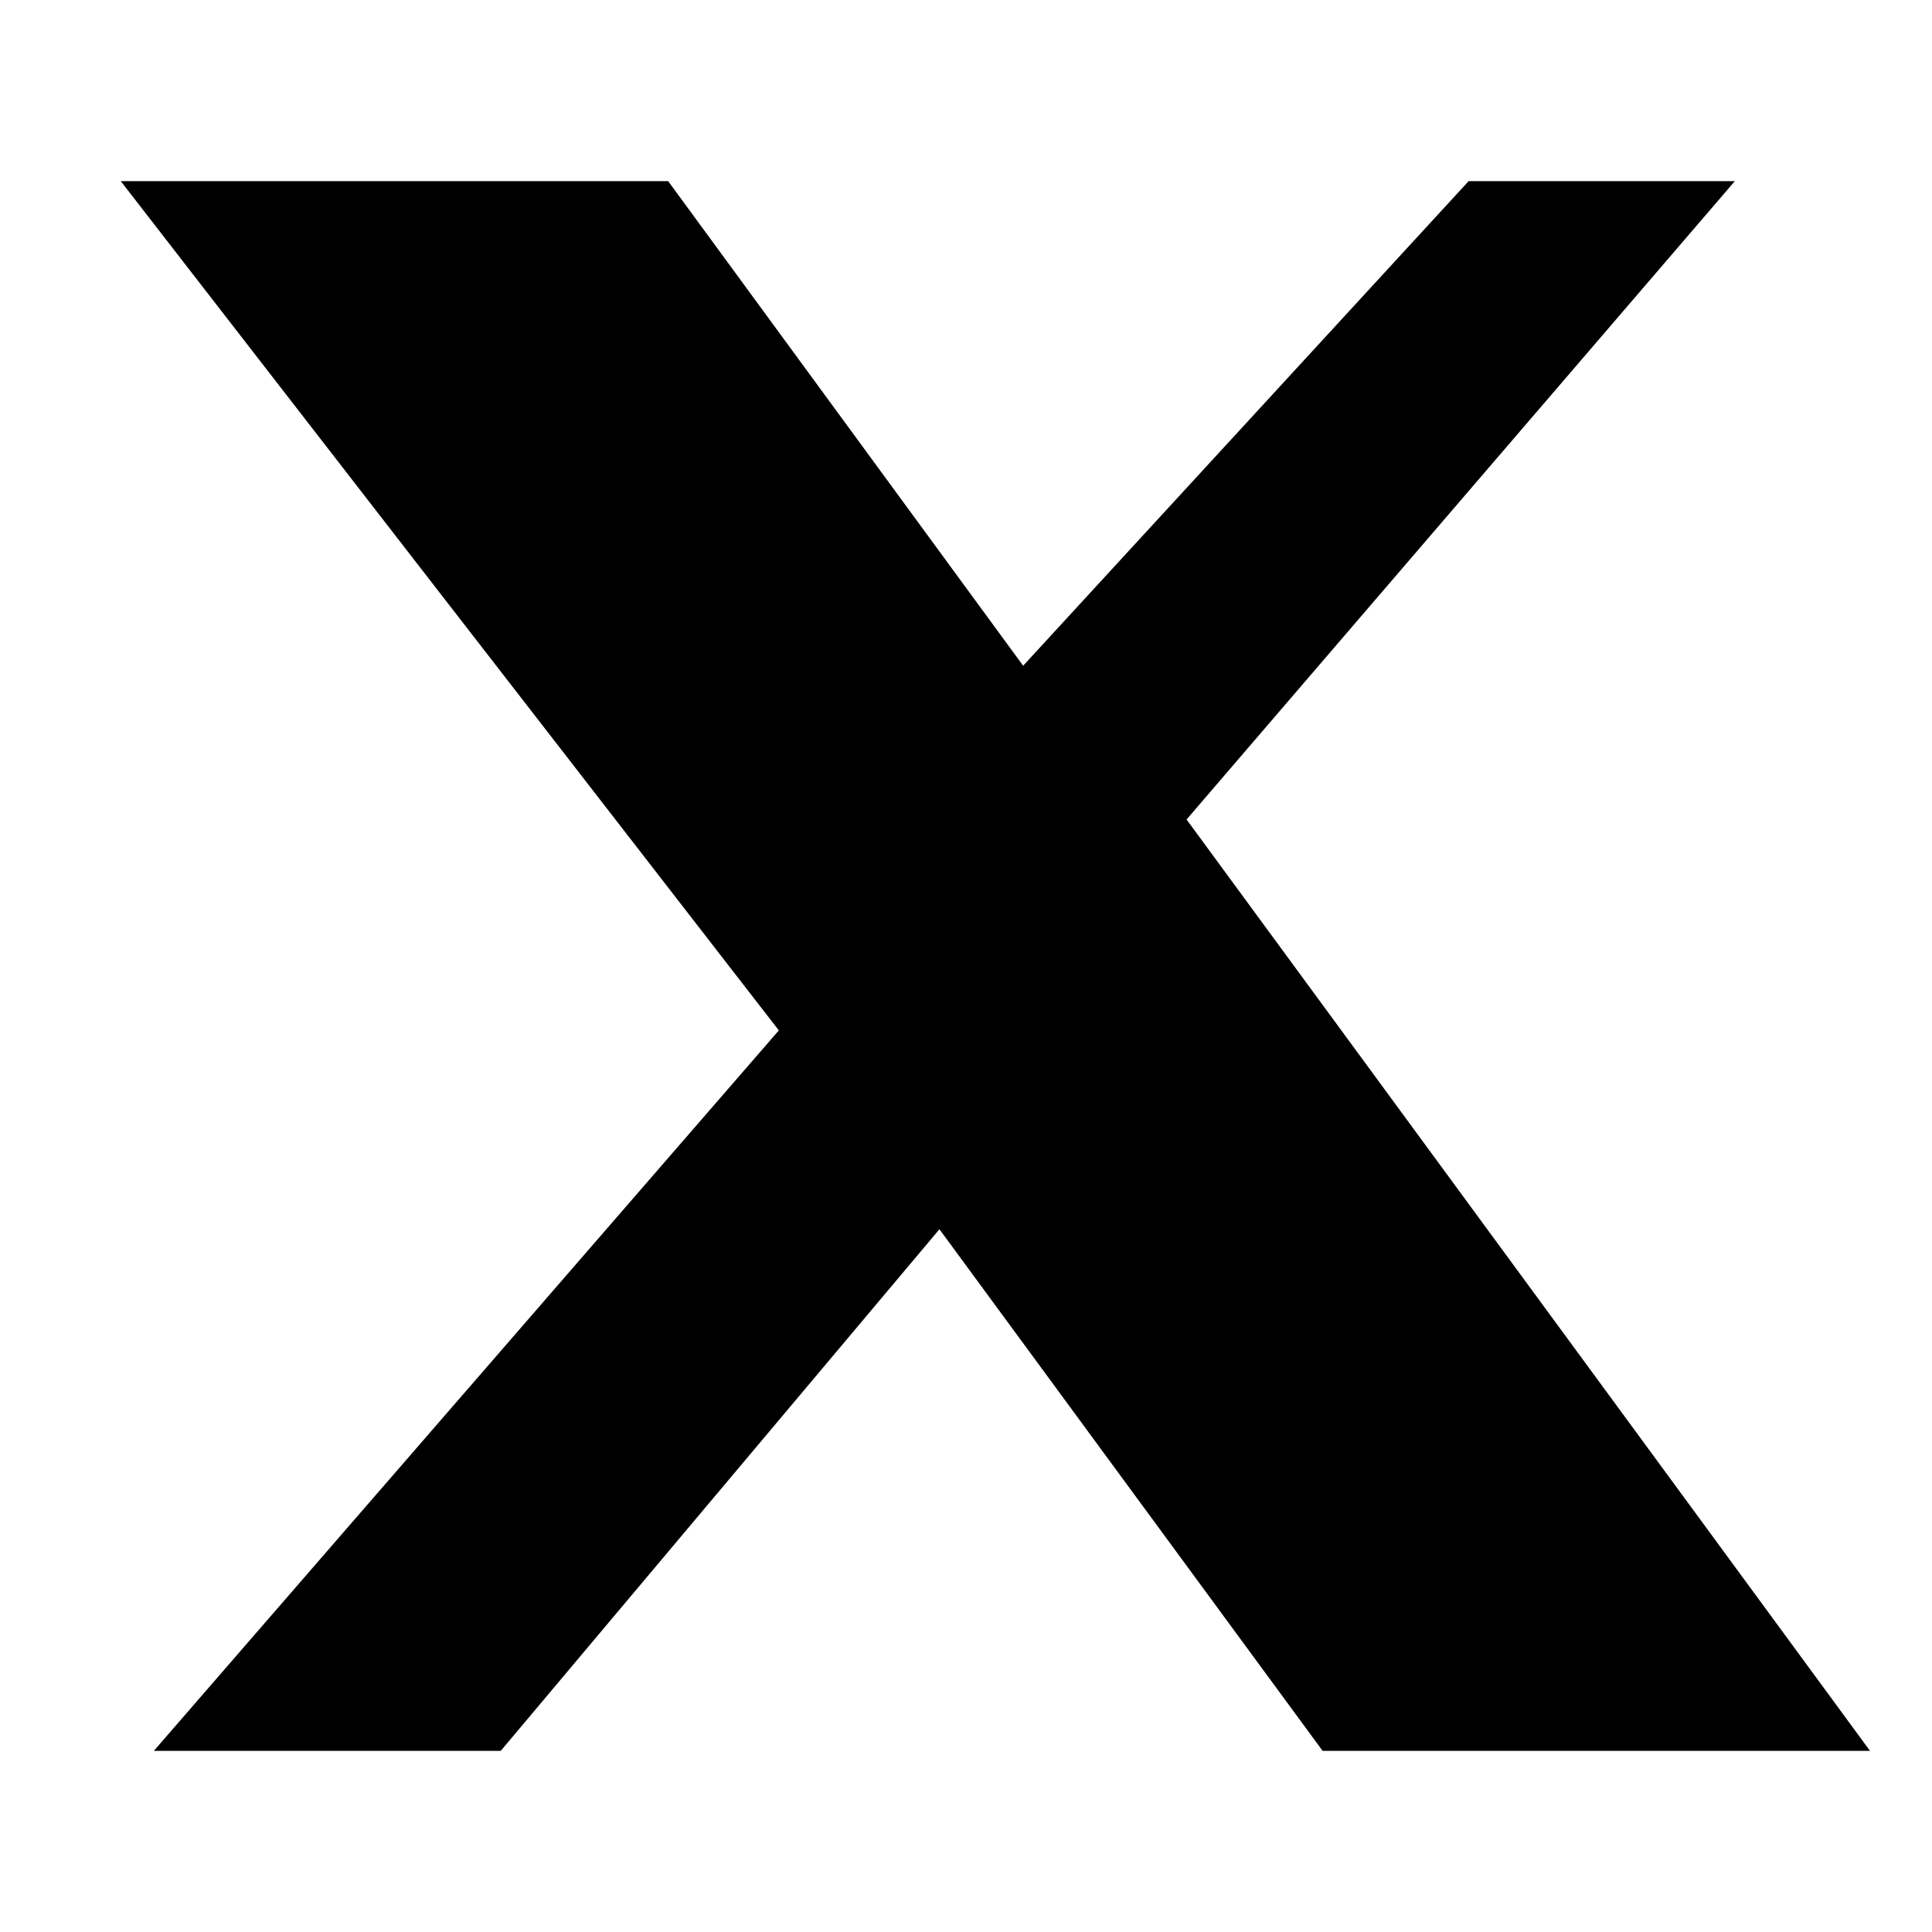 <svg xmlns="http://www.w3.org/2000/svg" viewBox="0 0 24 24" fill="currentColor">
  <path d="M18.244 2.25h3.307L14.74 10.18l8.49 11.57h-6.8l-4.76-6.48-5.45 6.48H1.911l7.764-8.95L1.5 2.25h6.8l4.41 6.02 5.534-6.02Z"></path>
</svg>
